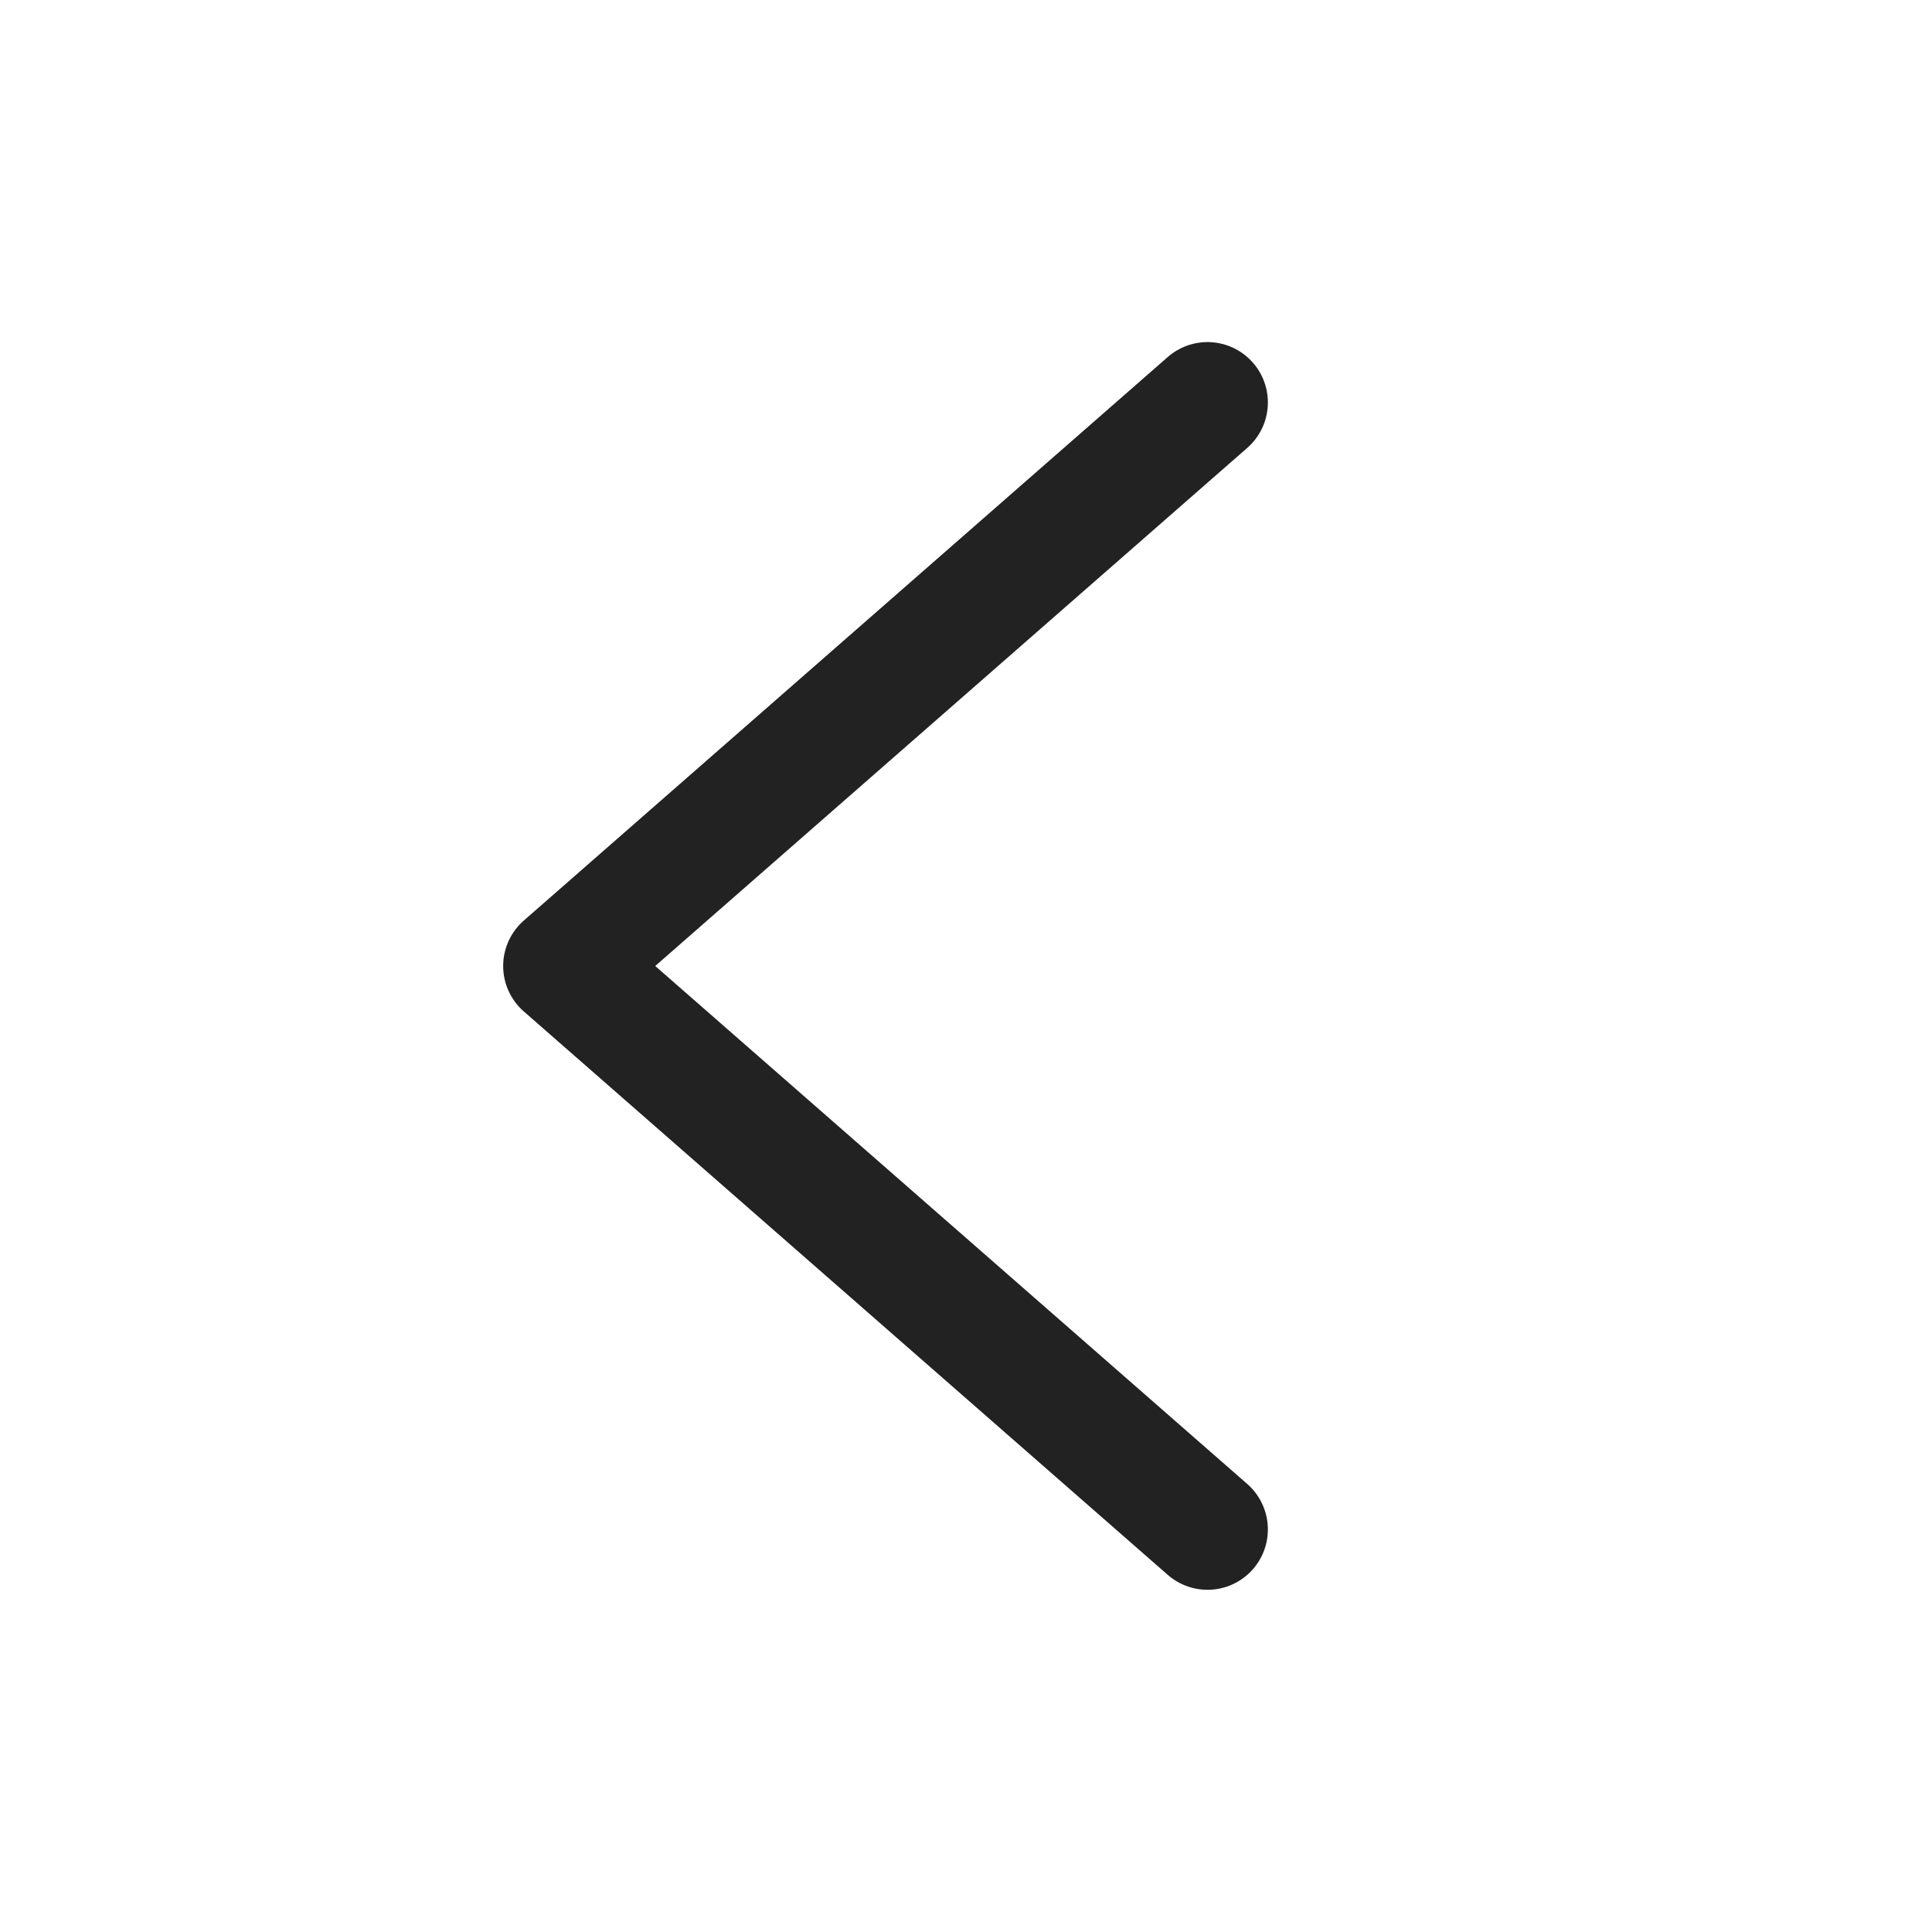 <svg width="16" height="16" viewBox="0 0 16 16" fill="none" xmlns="http://www.w3.org/2000/svg">
<g clip-path="url(#clip0_8427_20835)">
<path d="M10 12.666L4.667 8L10 3.333" stroke="#222222" stroke-linecap="round" stroke-linejoin="round"/>
</g>
<defs>
<clipPath id="clip0_8427_20835">
<rect width="16" height="16" fill="white"/>
</clipPath>
</defs>
</svg>
